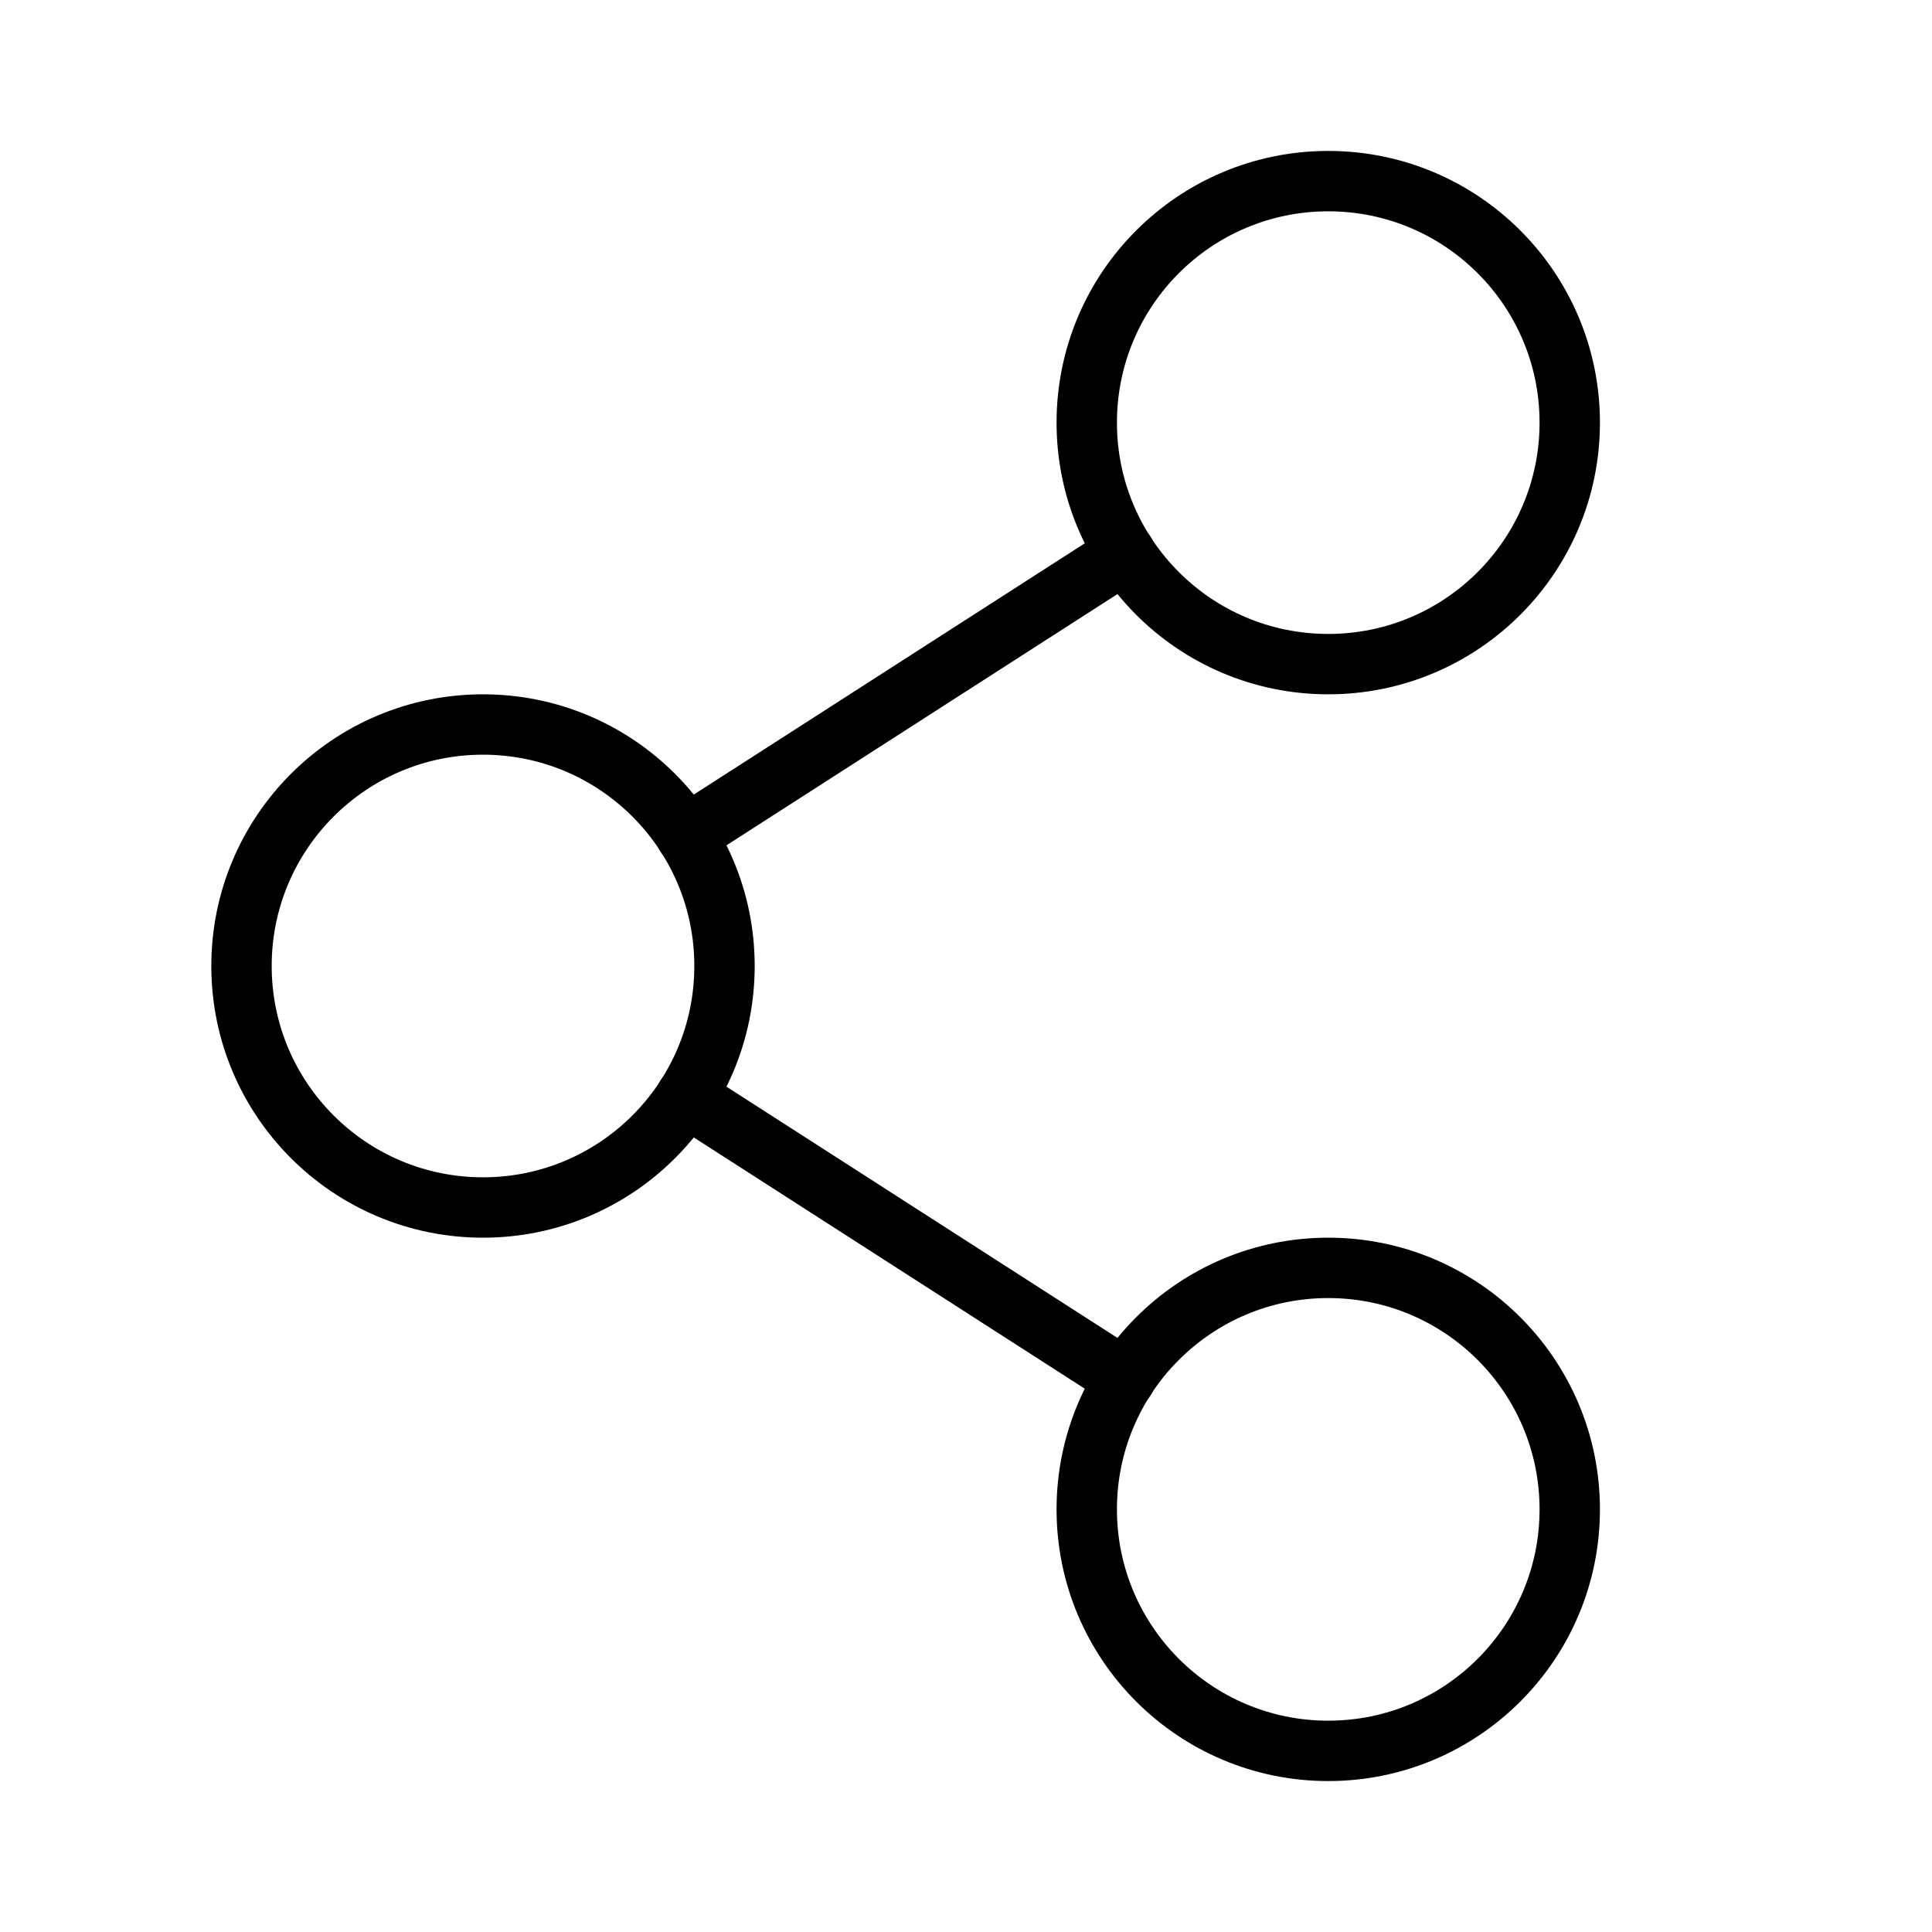 <svg xmlns="http://www.w3.org/2000/svg" viewBox="0 0 256 256"><rect width="256" height="256" fill="none"/><circle cx="64" cy="128" r="32" fill="none" stroke="#000" stroke-linecap="round" stroke-linejoin="round" stroke-width="8"/><circle cx="176" cy="200" r="32" fill="none" stroke="#000" stroke-linecap="round" stroke-linejoin="round" stroke-width="8"/><circle cx="176" cy="56" r="32" fill="none" stroke="#000" stroke-linecap="round" stroke-linejoin="round" stroke-width="8"/><line x1="149.1" y1="73.3" x2="90.9" y2="110.7" fill="none" stroke="#000" stroke-linecap="round" stroke-linejoin="round" stroke-width="8"/><line x1="90.9" y1="145.3" x2="149.1" y2="182.7" fill="none" stroke="#000" stroke-linecap="round" stroke-linejoin="round" stroke-width="8"/></svg>